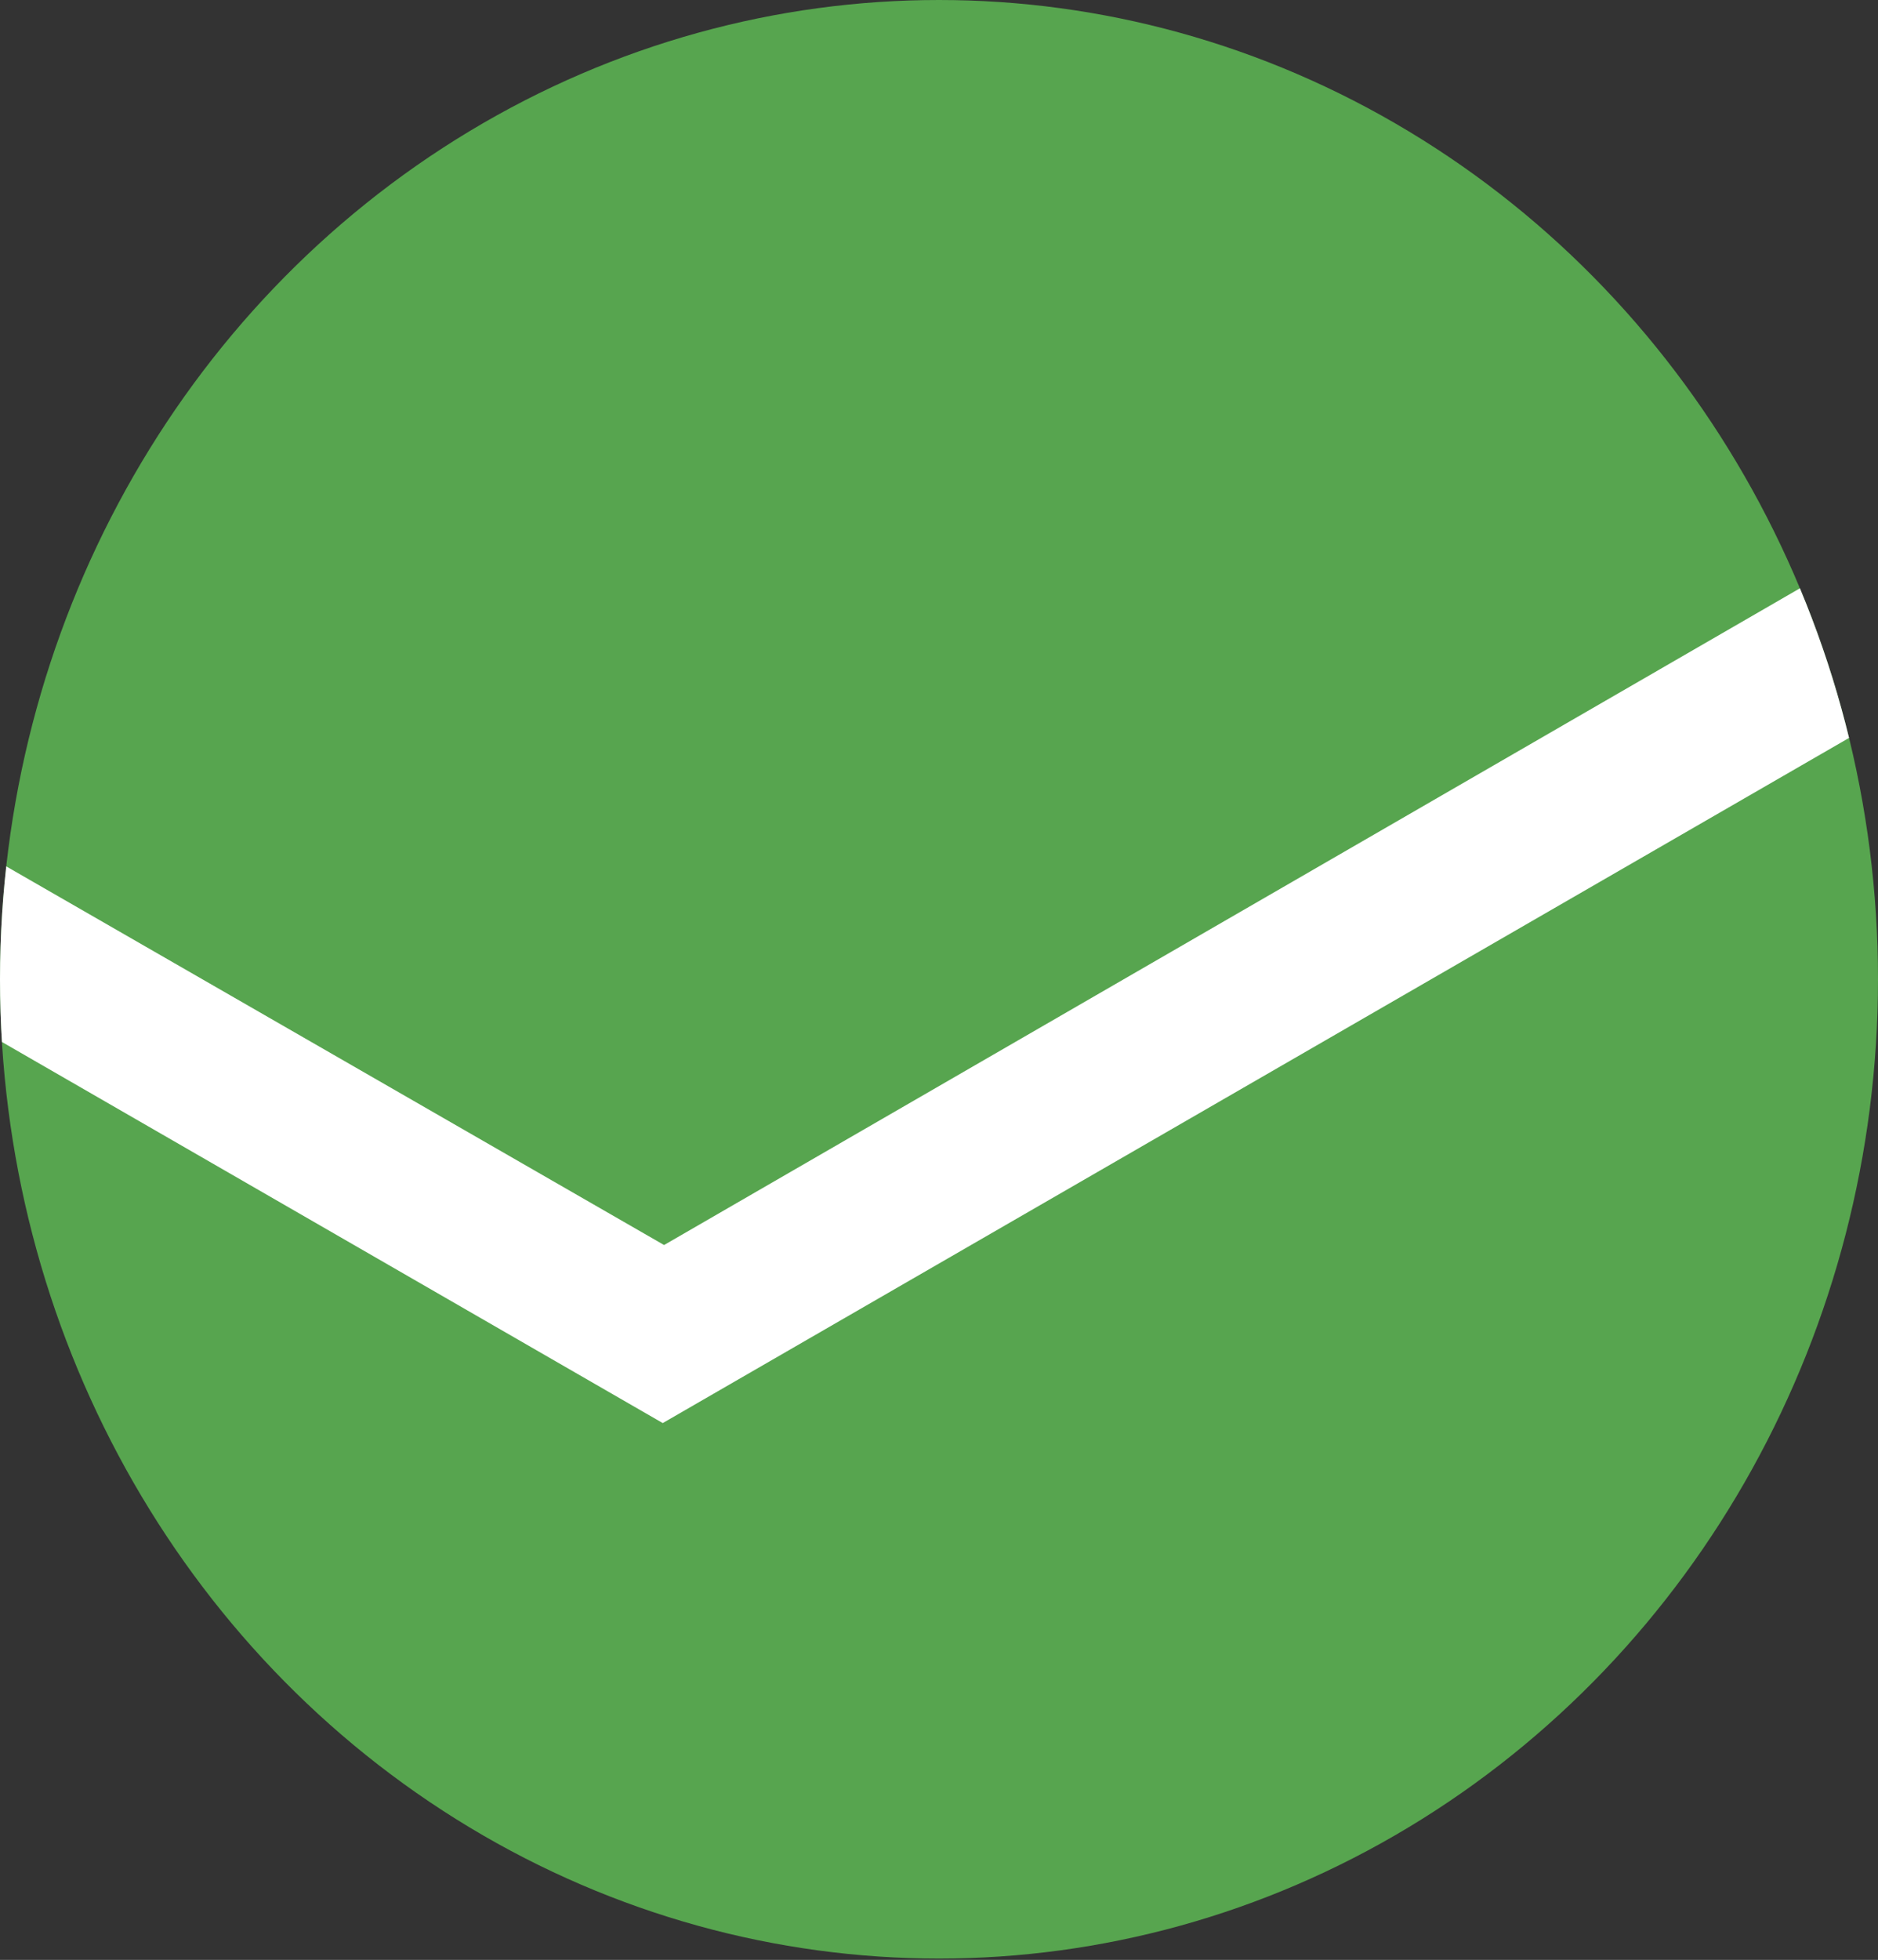 <?xml version="1.0" encoding="UTF-8"?>
<svg id="Layer_2" xmlns="http://www.w3.org/2000/svg" xmlns:xlink="http://www.w3.org/1999/xlink" version="1.1" viewBox="0 0 141.4 147.5">
  <rect x="0" y="0" width="141.4" height="147.5" fill="#333333" stroke="none"/>
  <!-- Generator: Adobe Illustrator 29.8.2, SVG Export Plug-In . SVG Version: 2.1.1 Build 3)  -->
  <defs>
    <style>
      .st0 {
        fill: none;
      }

      .st1 {
        fill: #fff;
      }

      .st2 {
        clip-path: url(#clippath);
      }

      .st3 {
        fill: #57a54f;
      }
    </style>
    <clipPath id="clippath">
      <ellipse class="st0" cx="70.7" cy="73.7" rx="70.7" ry="73.7"/>
    </clipPath>
  </defs>
  <g id="Layer_1-2">
    <ellipse class="st3" cx="70.7" cy="73.7" rx="70.7" ry="73.7"/>
    <g class="st2">
      <polygon class="st1" points="50 93.7 -1.1 64.3 -1.1 77.7 49.9 107.1 142.4 53.7 142.4 40.3 50 93.7"/>
    </g>
  </g>
</svg>